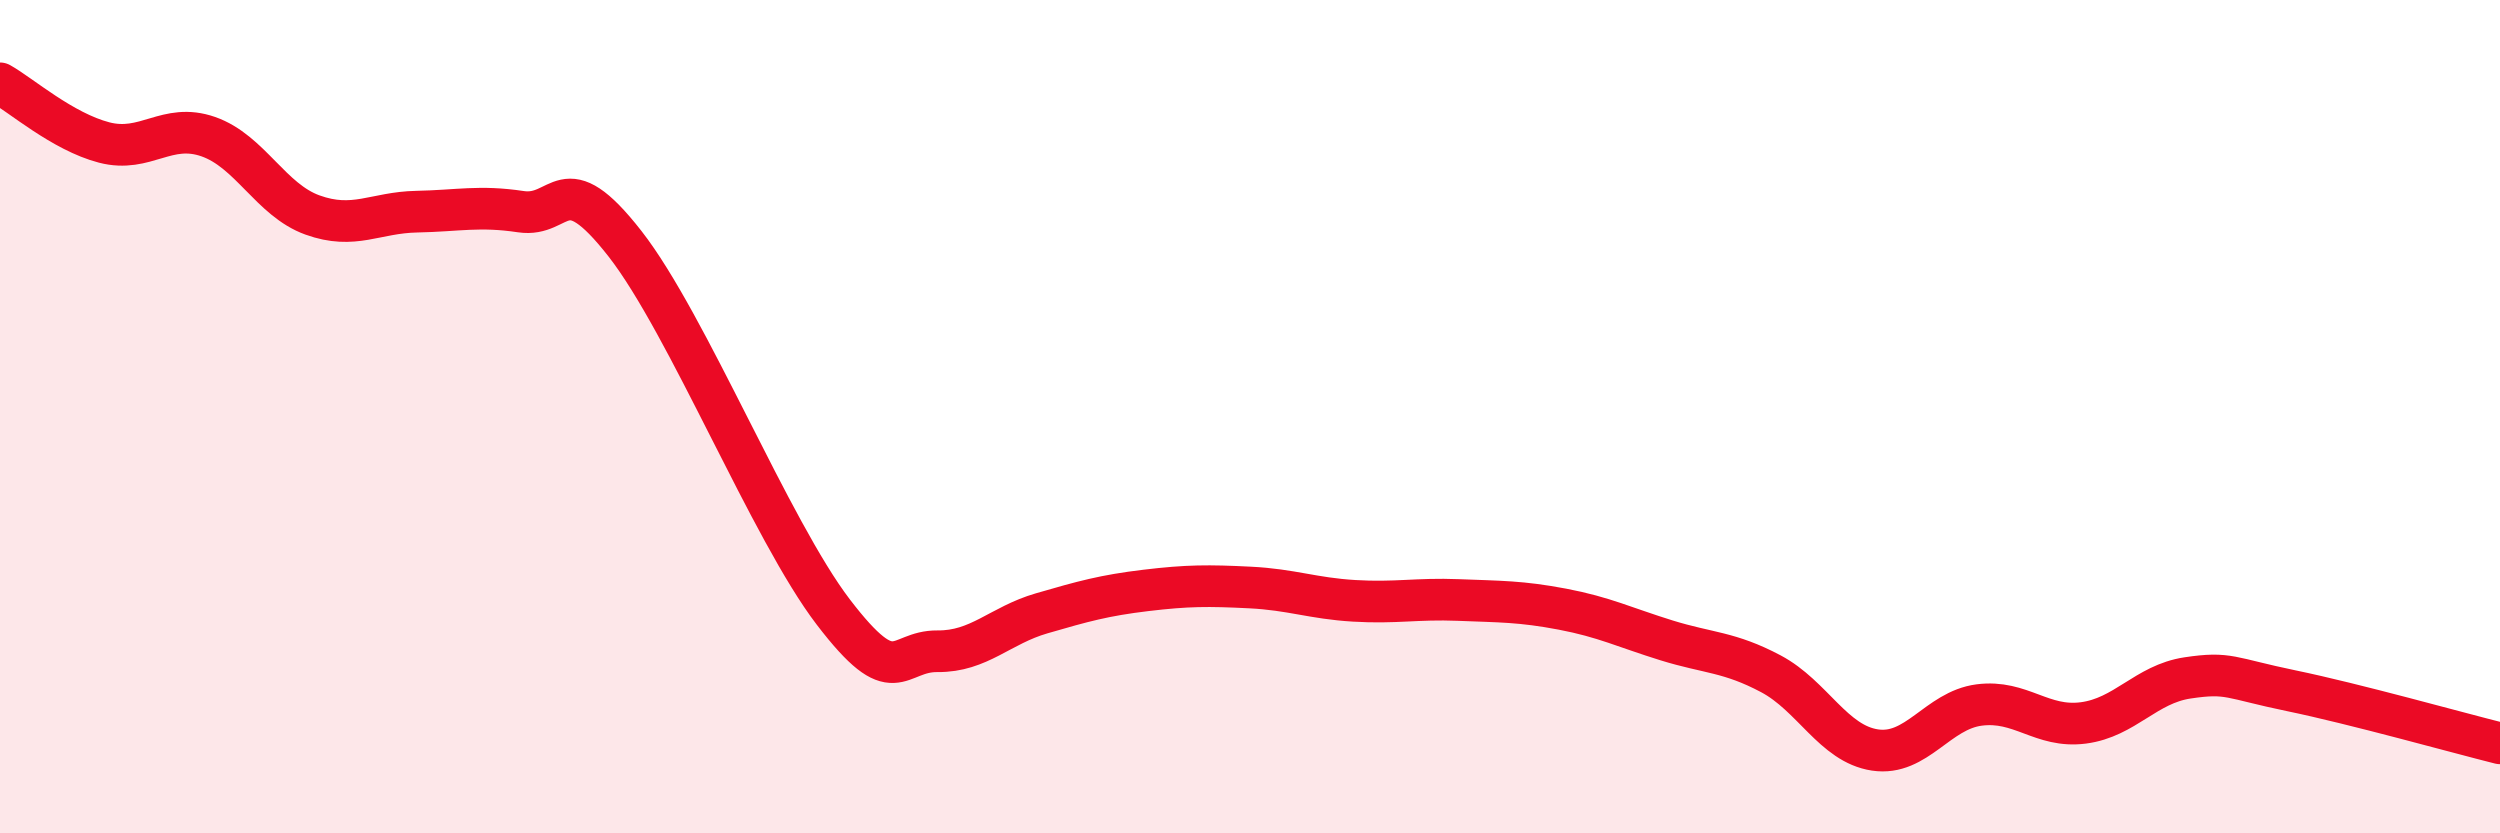 
    <svg width="60" height="20" viewBox="0 0 60 20" xmlns="http://www.w3.org/2000/svg">
      <path
        d="M 0,2 C 0.5,2.28 1.5,3.16 2.5,3.42 C 3.5,3.68 4,2.93 5,3.28 C 6,3.63 6.5,4.8 7.5,5.16 C 8.5,5.52 9,5.1 10,5.08 C 11,5.06 11.5,4.93 12.5,5.08 C 13.5,5.23 13.5,3.93 15,5.85 C 16.5,7.77 18.5,12.73 20,14.69 C 21.5,16.65 21.5,15.62 22.5,15.63 C 23.5,15.64 24,15.01 25,14.72 C 26,14.43 26.5,14.29 27.5,14.17 C 28.5,14.05 29,14.05 30,14.1 C 31,14.15 31.5,14.36 32.5,14.42 C 33.5,14.48 34,14.36 35,14.4 C 36,14.44 36.5,14.43 37.5,14.62 C 38.5,14.81 39,15.06 40,15.37 C 41,15.68 41.5,15.64 42.5,16.17 C 43.5,16.7 44,17.85 45,18 C 46,18.15 46.5,17.05 47.5,16.92 C 48.5,16.79 49,17.48 50,17.35 C 51,17.22 51.5,16.42 52.5,16.27 C 53.5,16.12 53.5,16.27 55,16.58 C 56.5,16.89 59,17.59 60,17.84L60 20L0 20Z"
        fill="#EB0A25"
        opacity="0.1"
        stroke-linecap="round"
        stroke-linejoin="round"
      />
      <path
        d="M 0,2 C 0.5,2.28 1.5,3.16 2.5,3.42 C 3.5,3.68 4,2.93 5,3.28 C 6,3.63 6.5,4.8 7.5,5.16 C 8.5,5.52 9,5.1 10,5.08 C 11,5.06 11.5,4.93 12.5,5.08 C 13.5,5.23 13.5,3.93 15,5.85 C 16.5,7.77 18.5,12.73 20,14.69 C 21.5,16.65 21.5,15.62 22.5,15.63 C 23.5,15.64 24,15.01 25,14.72 C 26,14.43 26.5,14.29 27.5,14.17 C 28.5,14.05 29,14.05 30,14.1 C 31,14.15 31.5,14.36 32.5,14.42 C 33.5,14.48 34,14.36 35,14.4 C 36,14.44 36.5,14.43 37.5,14.62 C 38.5,14.81 39,15.06 40,15.37 C 41,15.68 41.5,15.64 42.5,16.17 C 43.5,16.7 44,17.85 45,18 C 46,18.15 46.5,17.05 47.5,16.92 C 48.5,16.79 49,17.48 50,17.35 C 51,17.22 51.5,16.42 52.5,16.27 C 53.5,16.12 53.5,16.27 55,16.58 C 56.5,16.89 59,17.59 60,17.84"
        stroke="#EB0A25"
        stroke-width="1"
        fill="none"
        stroke-linecap="round"
        stroke-linejoin="round"
      />
    </svg>
  